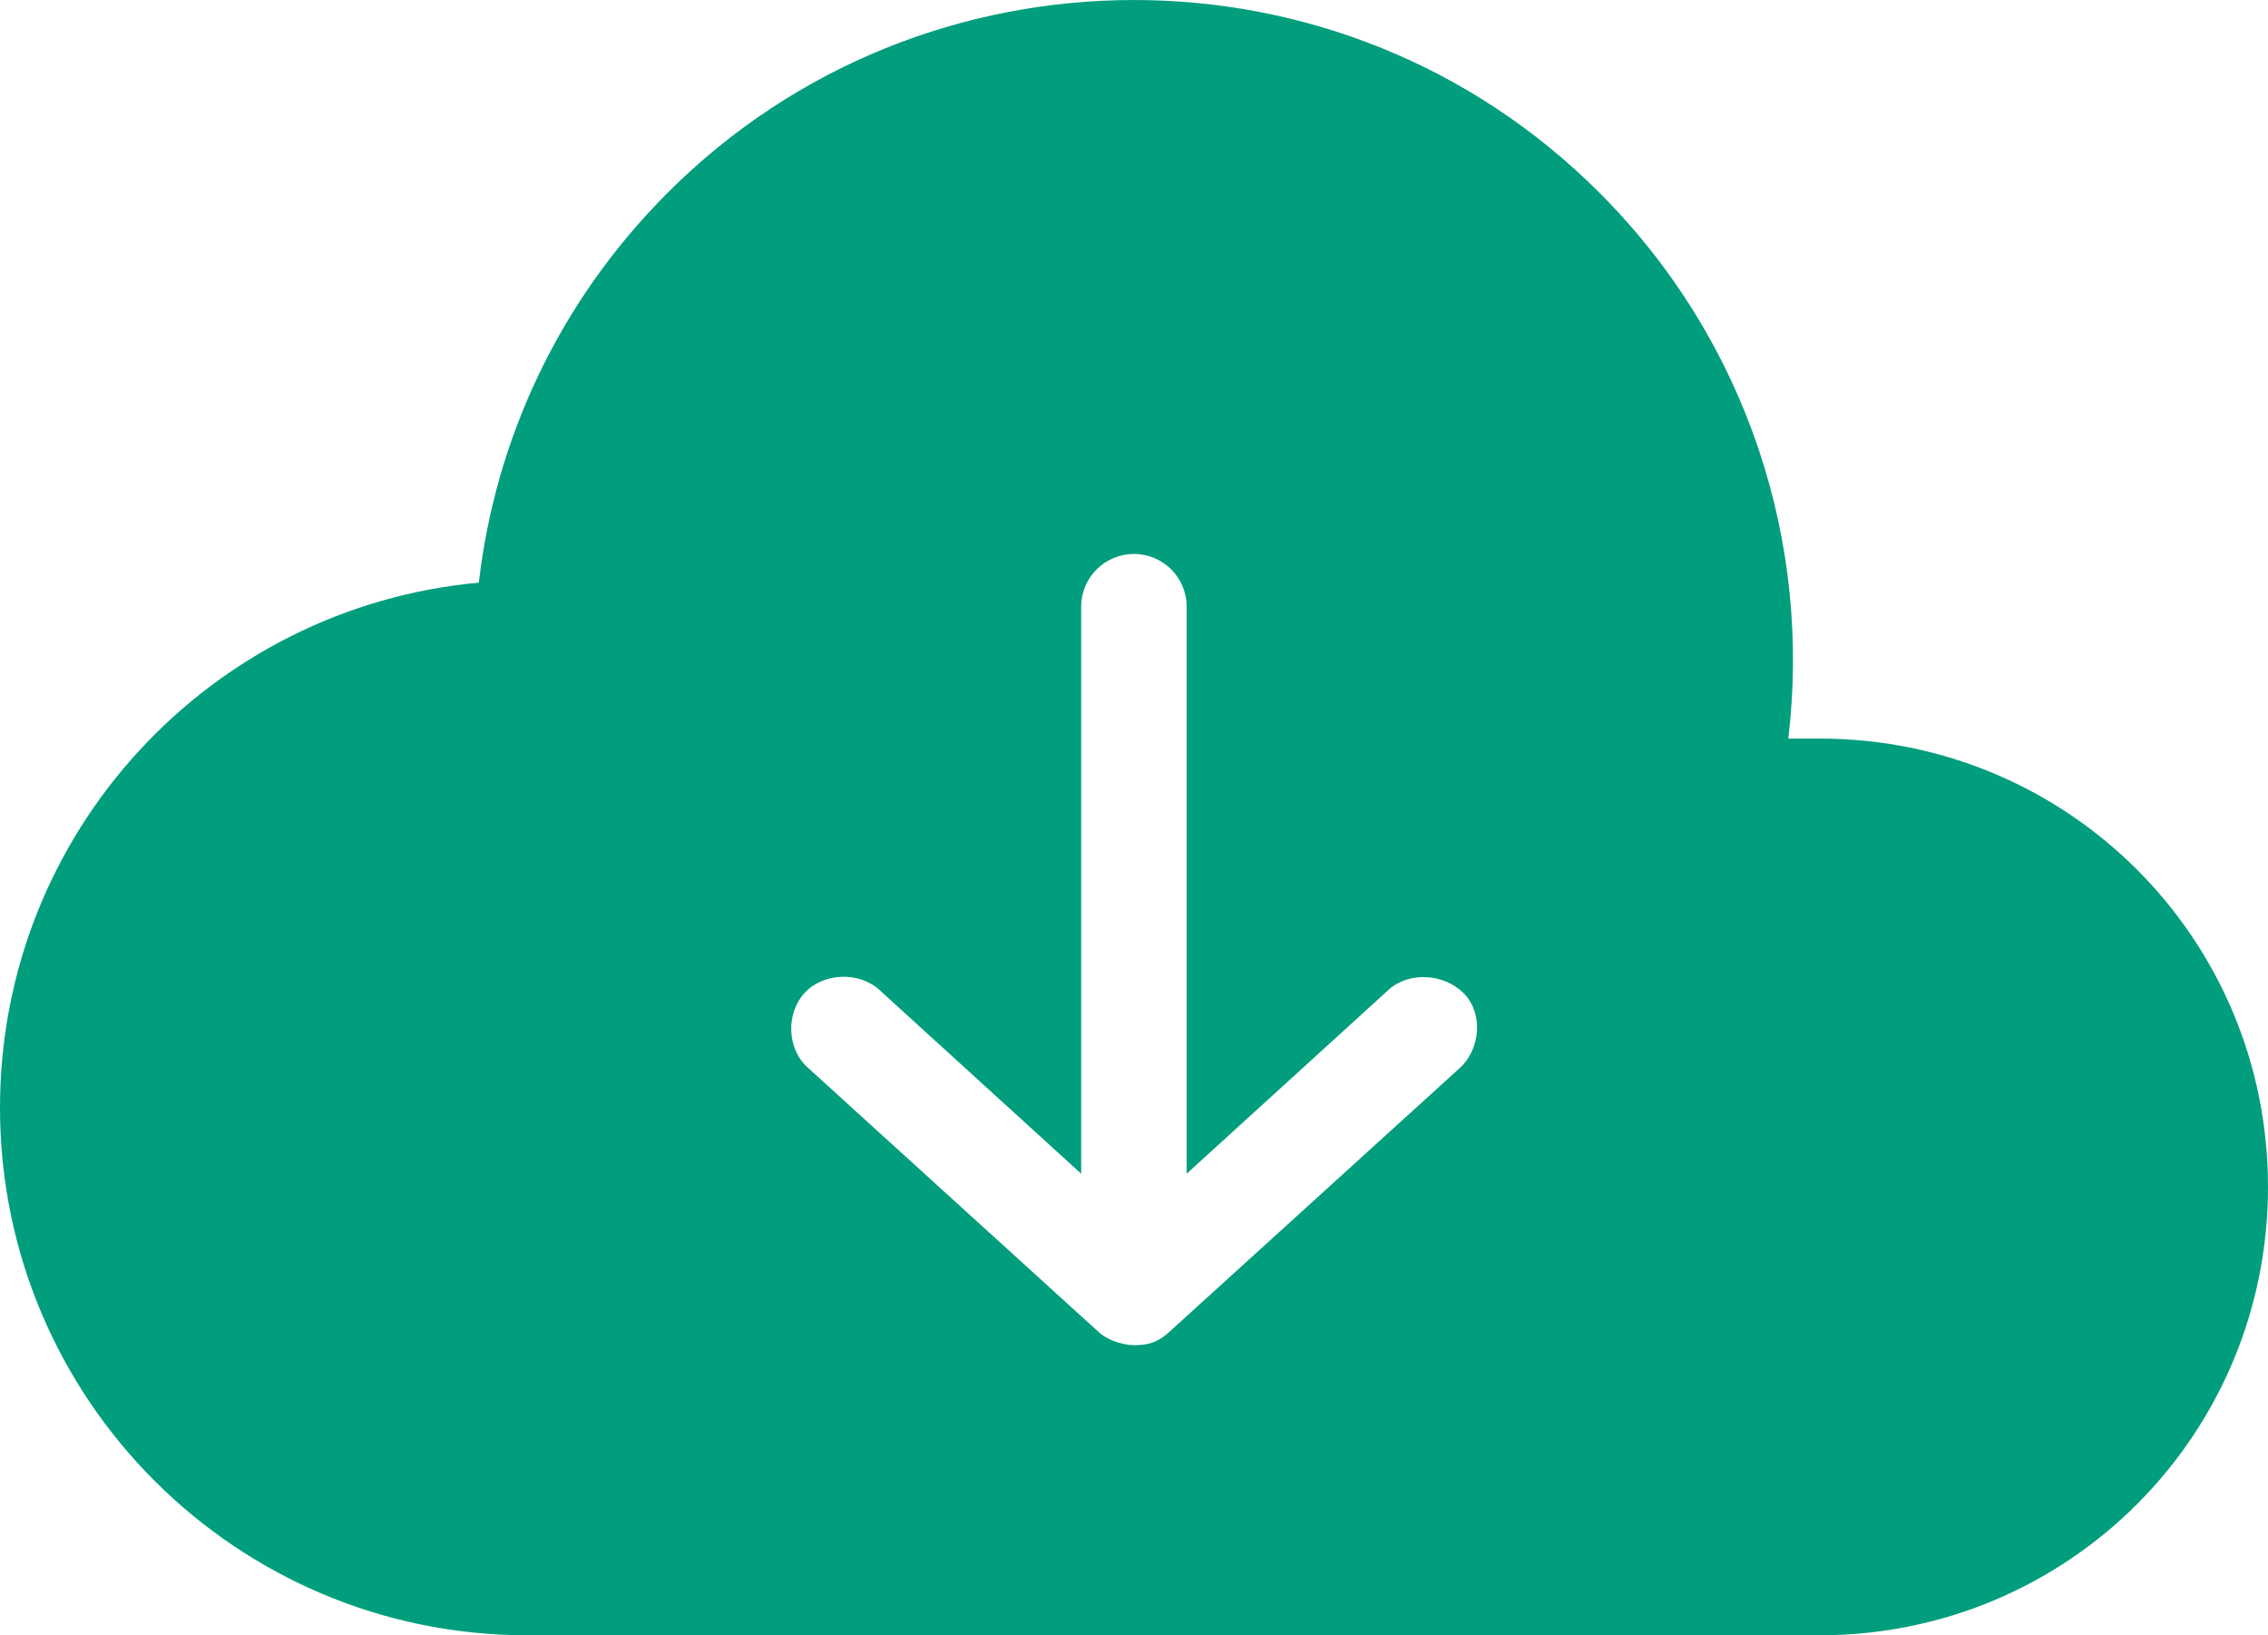 <svg xmlns="http://www.w3.org/2000/svg" width="489.967" height="353.231" viewBox="0 0 12964 9346" shape-rendering="geometricPrecision" text-rendering="geometricPrecision" image-rendering="optimizeQuality" fill-rule="evenodd" clip-rule="evenodd"><path d="M6482 0c-965 0-1931 366-2666 1102-625 625-985 1414-1079 2228C1201 3470 0 4759 0 6331c0 1665 1350 3015 3015 3015h7386c1420 0 2563-1143 2563-2563 0-1419-1143-2562-2563-2562h-179c133-1109-228-2268-1079-3119C8408 366 7446 0 6482 0zm0 3166c166 0 301 135 301 301v3241l1154-1051c117-106 317-93 429 19 116 117 95 323-23 429L6684 7612c-66 61-122 76-202 76-81-2-160-36-203-76L4621 6105c-124-108-130-311-23-429 106-117 311-125 428-19l1154 1051V3467c0-166 135-301 302-301z" fill="#009e7d"/></svg>